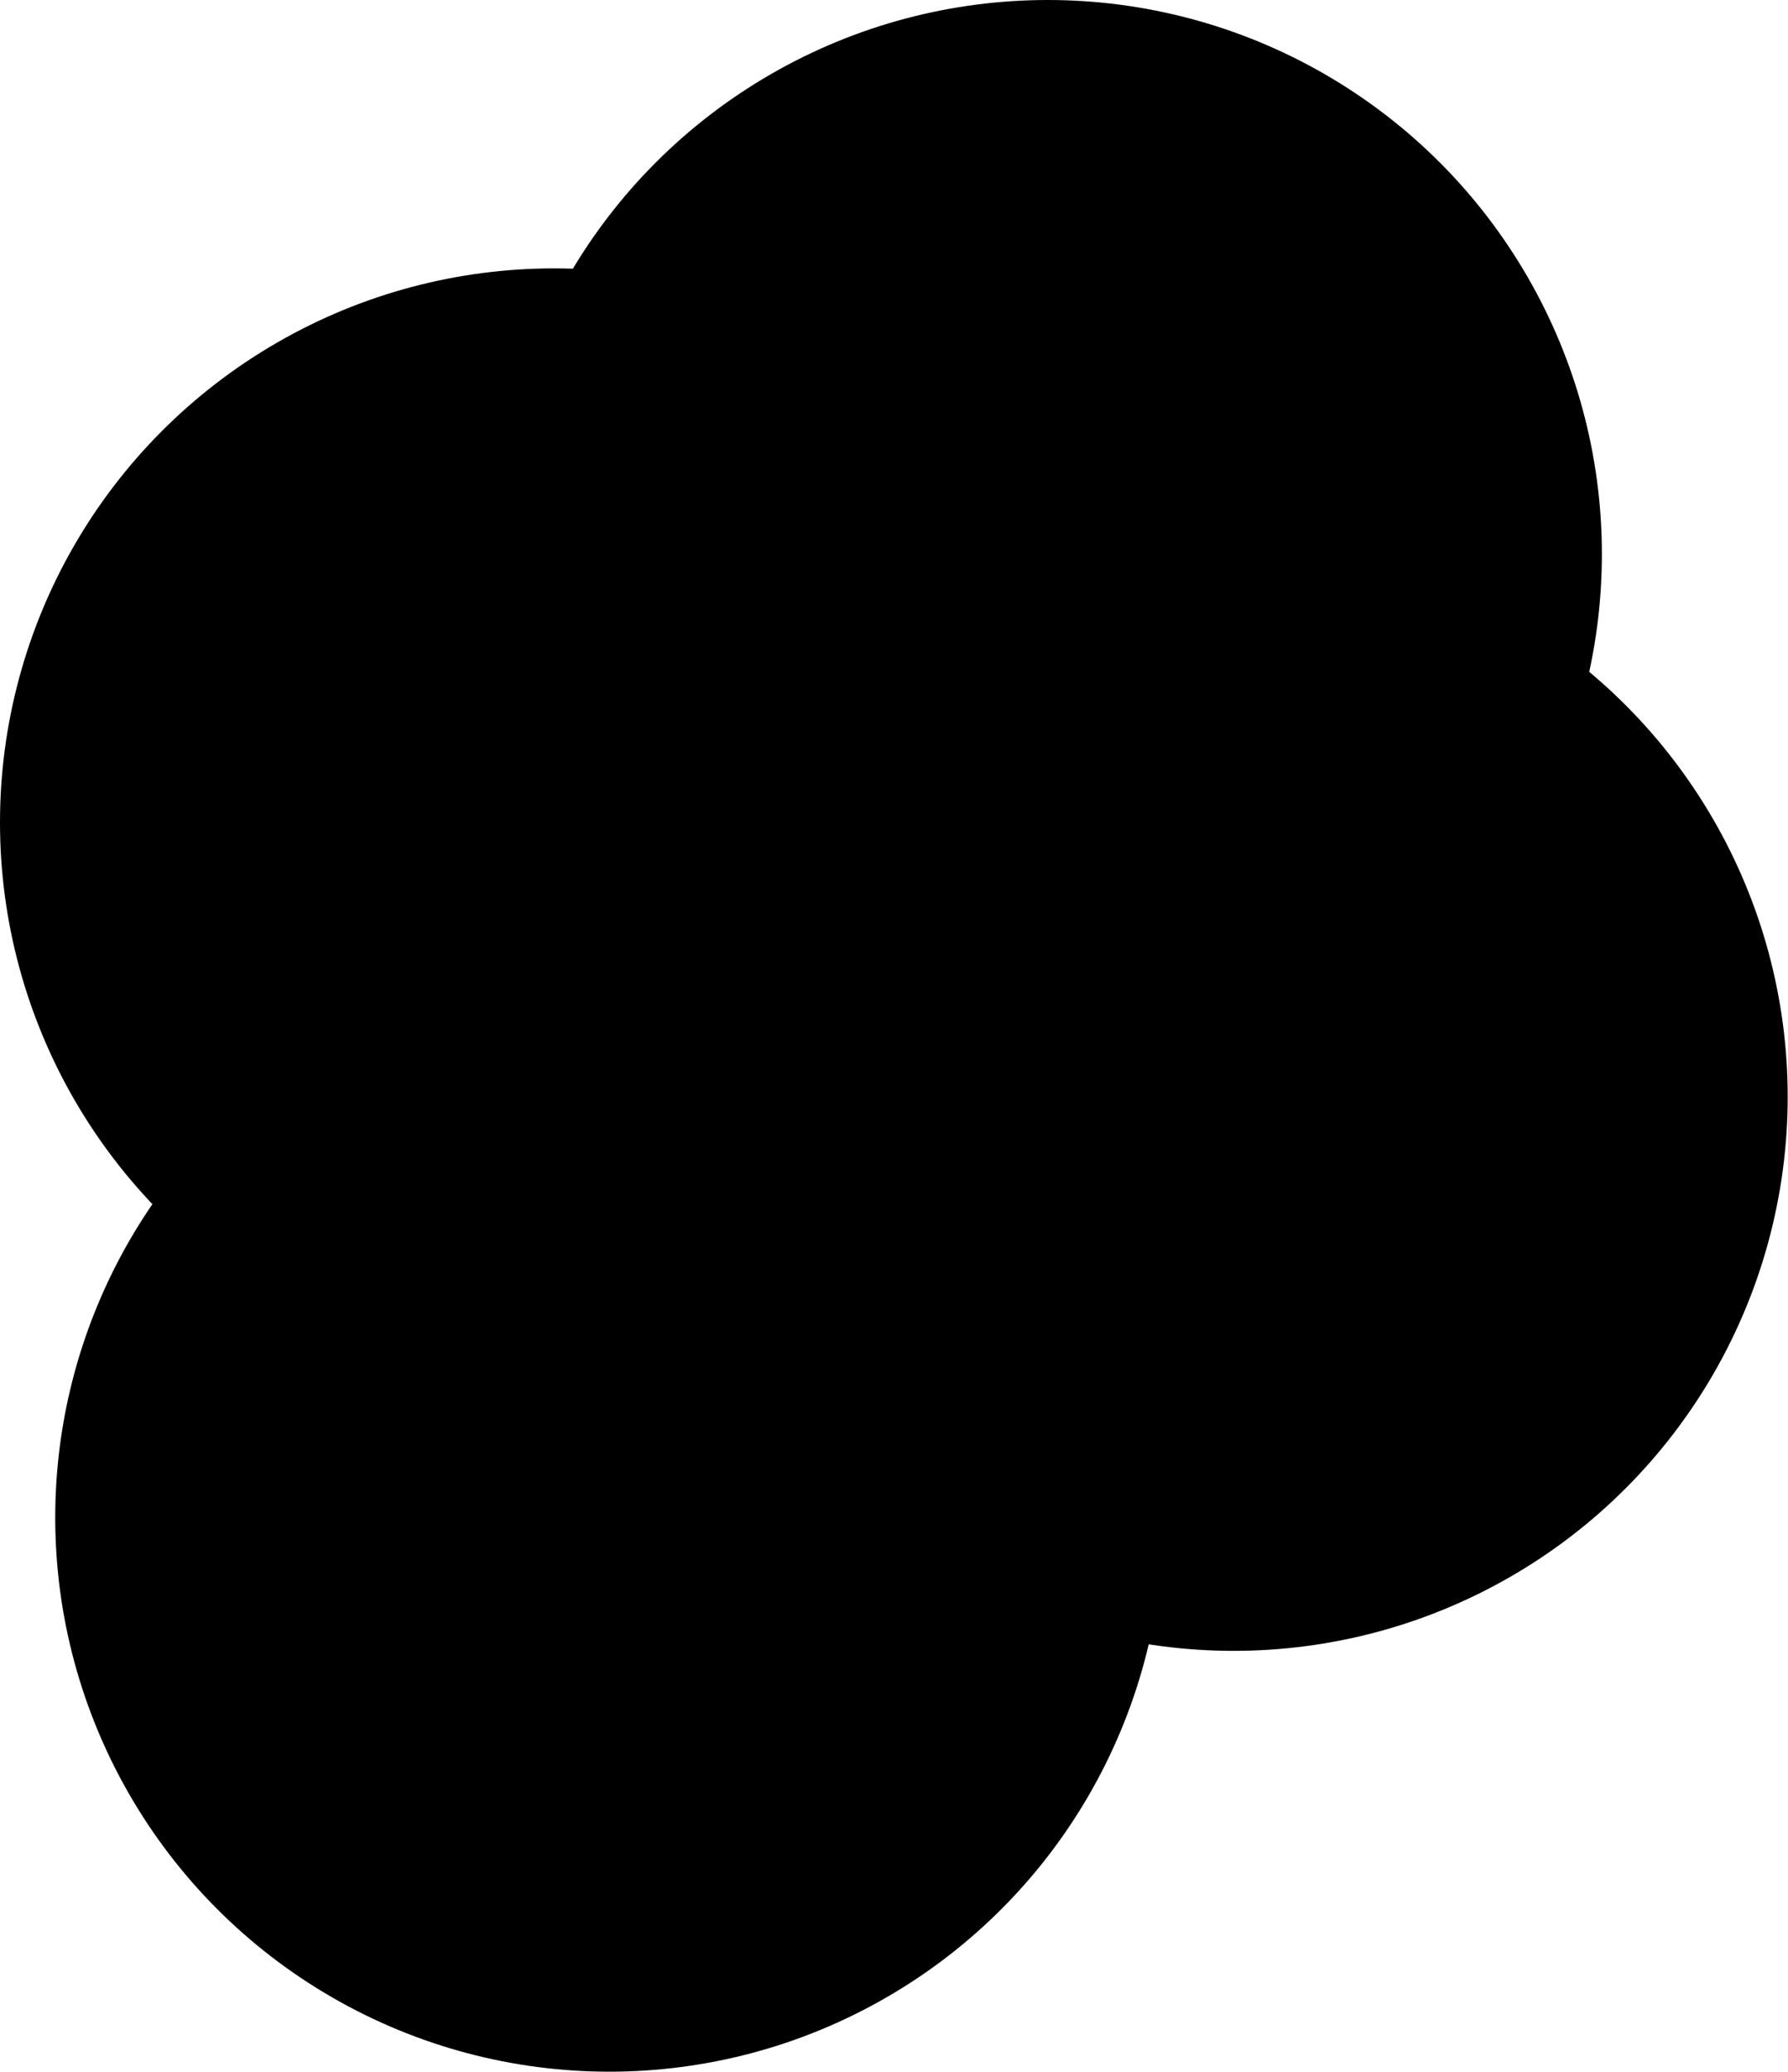<?xml version="1.0" encoding="UTF-8" standalone="no"?><!DOCTYPE svg PUBLIC "-//W3C//DTD SVG 1.1//EN" "http://www.w3.org/Graphics/SVG/1.1/DTD/svg11.dtd"><svg width="100%" height="100%" viewBox="0 0 3856 4468" version="1.1" xmlns="http://www.w3.org/2000/svg" xmlns:xlink="http://www.w3.org/1999/xlink" xml:space="preserve" xmlns:serif="http://www.serif.com/" style="fill-rule:evenodd;clip-rule:evenodd;stroke-linejoin:round;stroke-miterlimit:2;"><circle cx="1194.93" cy="1773.71" r="1194.93"/><circle cx="2259.68" cy="1194.93" r="1194.93"/><circle cx="2660.39" cy="2365.2" r="1194.93"/><circle cx="1314.05" cy="3272.74" r="1194.93"/></svg>